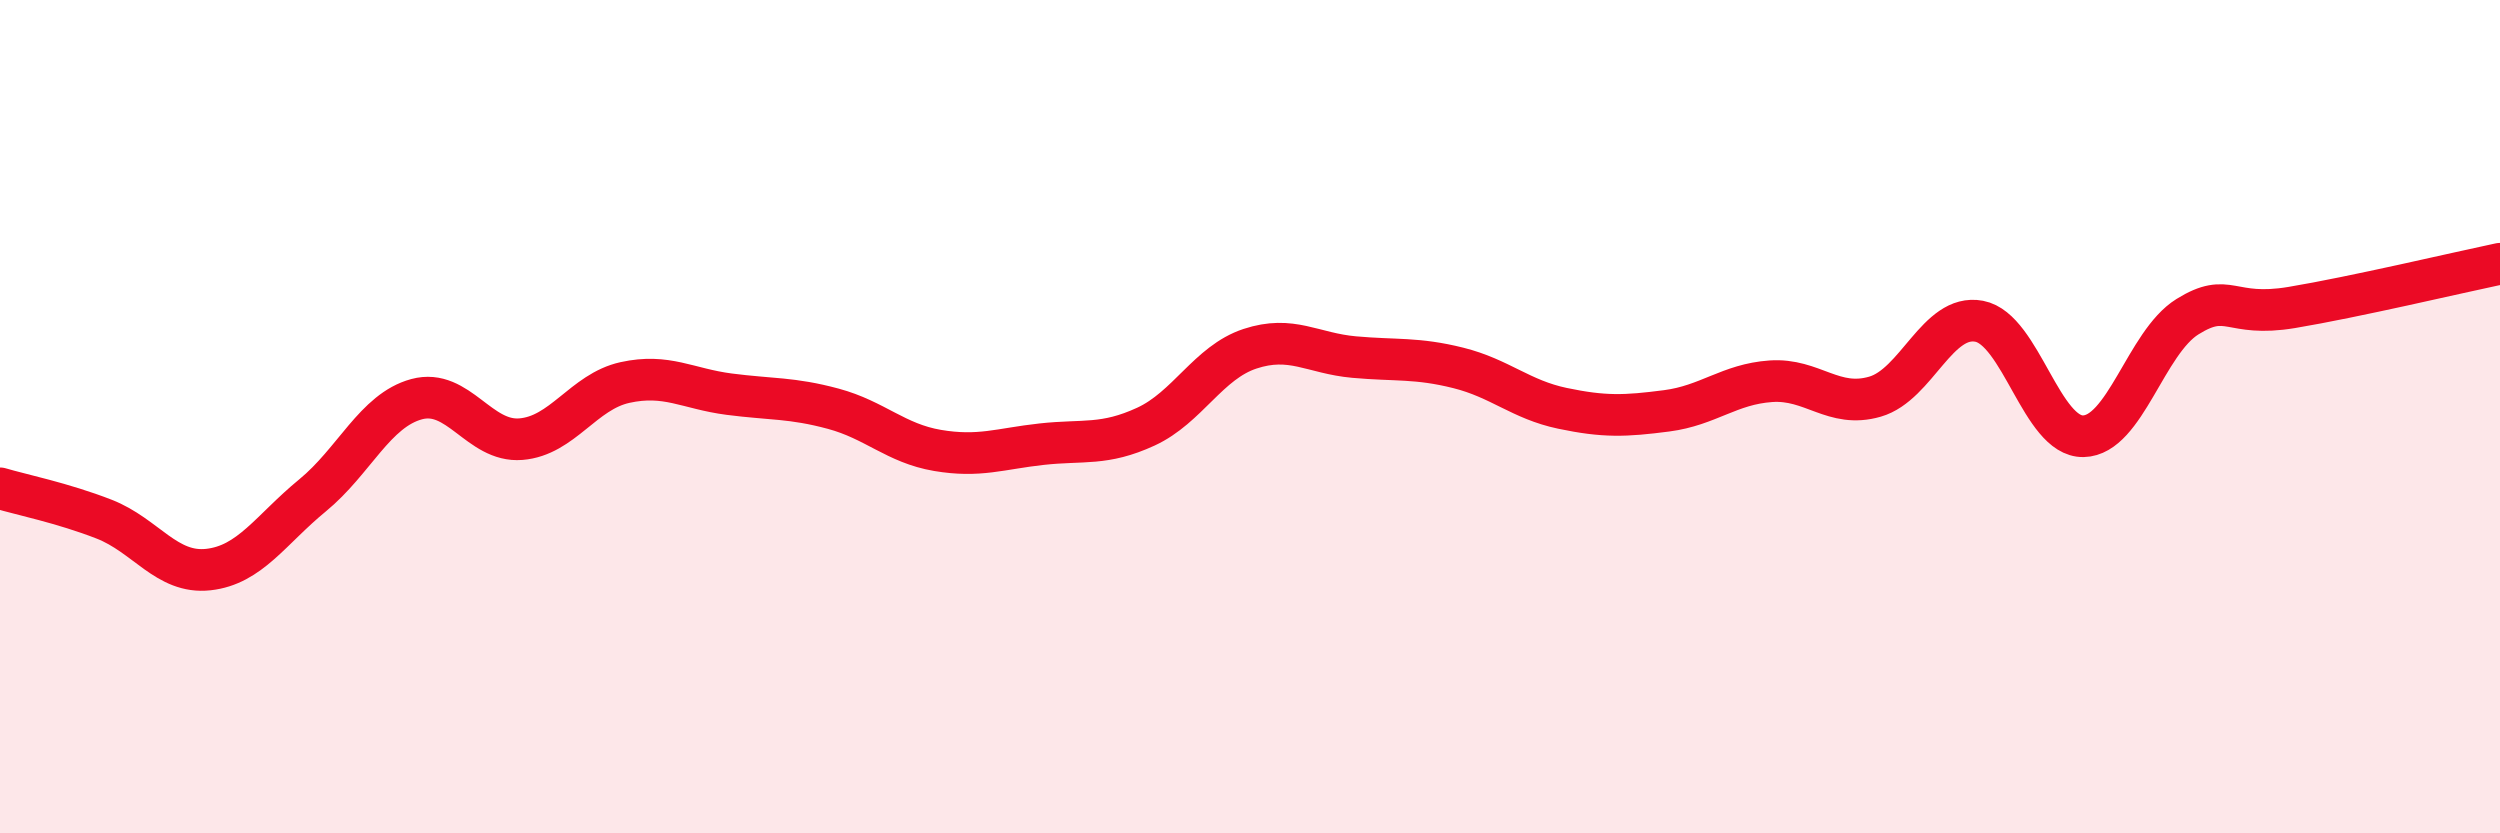 
    <svg width="60" height="20" viewBox="0 0 60 20" xmlns="http://www.w3.org/2000/svg">
      <path
        d="M 0,11.72 C 0.5,11.87 1.5,12.07 2.5,12.46 C 3.5,12.85 4,13.78 5,13.67 C 6,13.56 6.5,12.71 7.5,11.89 C 8.5,11.07 9,9.85 10,9.58 C 11,9.31 11.5,10.62 12.5,10.54 C 13.5,10.46 14,9.4 15,9.18 C 16,8.96 16.5,9.33 17.5,9.46 C 18.5,9.59 19,9.54 20,9.81 C 21,10.08 21.5,10.64 22.5,10.81 C 23.5,10.98 24,10.77 25,10.66 C 26,10.55 26.5,10.7 27.5,10.24 C 28.5,9.78 29,8.7 30,8.37 C 31,8.04 31.5,8.48 32.5,8.57 C 33.5,8.66 34,8.58 35,8.83 C 36,9.08 36.5,9.59 37.5,9.8 C 38.5,10.01 39,9.99 40,9.86 C 41,9.73 41.5,9.22 42.5,9.15 C 43.5,9.08 44,9.81 45,9.52 C 46,9.23 46.5,7.52 47.5,7.71 C 48.5,7.9 49,10.49 50,10.47 C 51,10.45 51.5,8.22 52.5,7.6 C 53.5,6.98 53.5,7.63 55,7.38 C 56.5,7.13 59,6.54 60,6.33L60 20L0 20Z"
        fill="#EB0A25"
        opacity="0.1"
        stroke-linecap="round"
        stroke-linejoin="round"
      />
      <path
        d="M 0,11.72 C 0.5,11.87 1.5,12.07 2.5,12.46 C 3.5,12.85 4,13.78 5,13.67 C 6,13.56 6.5,12.71 7.5,11.89 C 8.5,11.07 9,9.85 10,9.58 C 11,9.31 11.5,10.62 12.5,10.54 C 13.5,10.46 14,9.4 15,9.18 C 16,8.96 16.5,9.33 17.5,9.46 C 18.5,9.59 19,9.54 20,9.81 C 21,10.08 21.5,10.64 22.5,10.81 C 23.5,10.98 24,10.77 25,10.66 C 26,10.55 26.5,10.7 27.5,10.24 C 28.5,9.78 29,8.7 30,8.37 C 31,8.04 31.5,8.48 32.5,8.57 C 33.5,8.66 34,8.58 35,8.83 C 36,9.08 36.5,9.59 37.5,9.8 C 38.5,10.01 39,9.99 40,9.86 C 41,9.73 41.5,9.22 42.5,9.15 C 43.5,9.08 44,9.81 45,9.52 C 46,9.23 46.5,7.52 47.5,7.71 C 48.5,7.9 49,10.49 50,10.47 C 51,10.45 51.5,8.22 52.5,7.6 C 53.5,6.98 53.5,7.63 55,7.38 C 56.5,7.13 59,6.54 60,6.33"
        stroke="#EB0A25"
        stroke-width="1"
        fill="none"
        stroke-linecap="round"
        stroke-linejoin="round"
      />
    </svg>
  